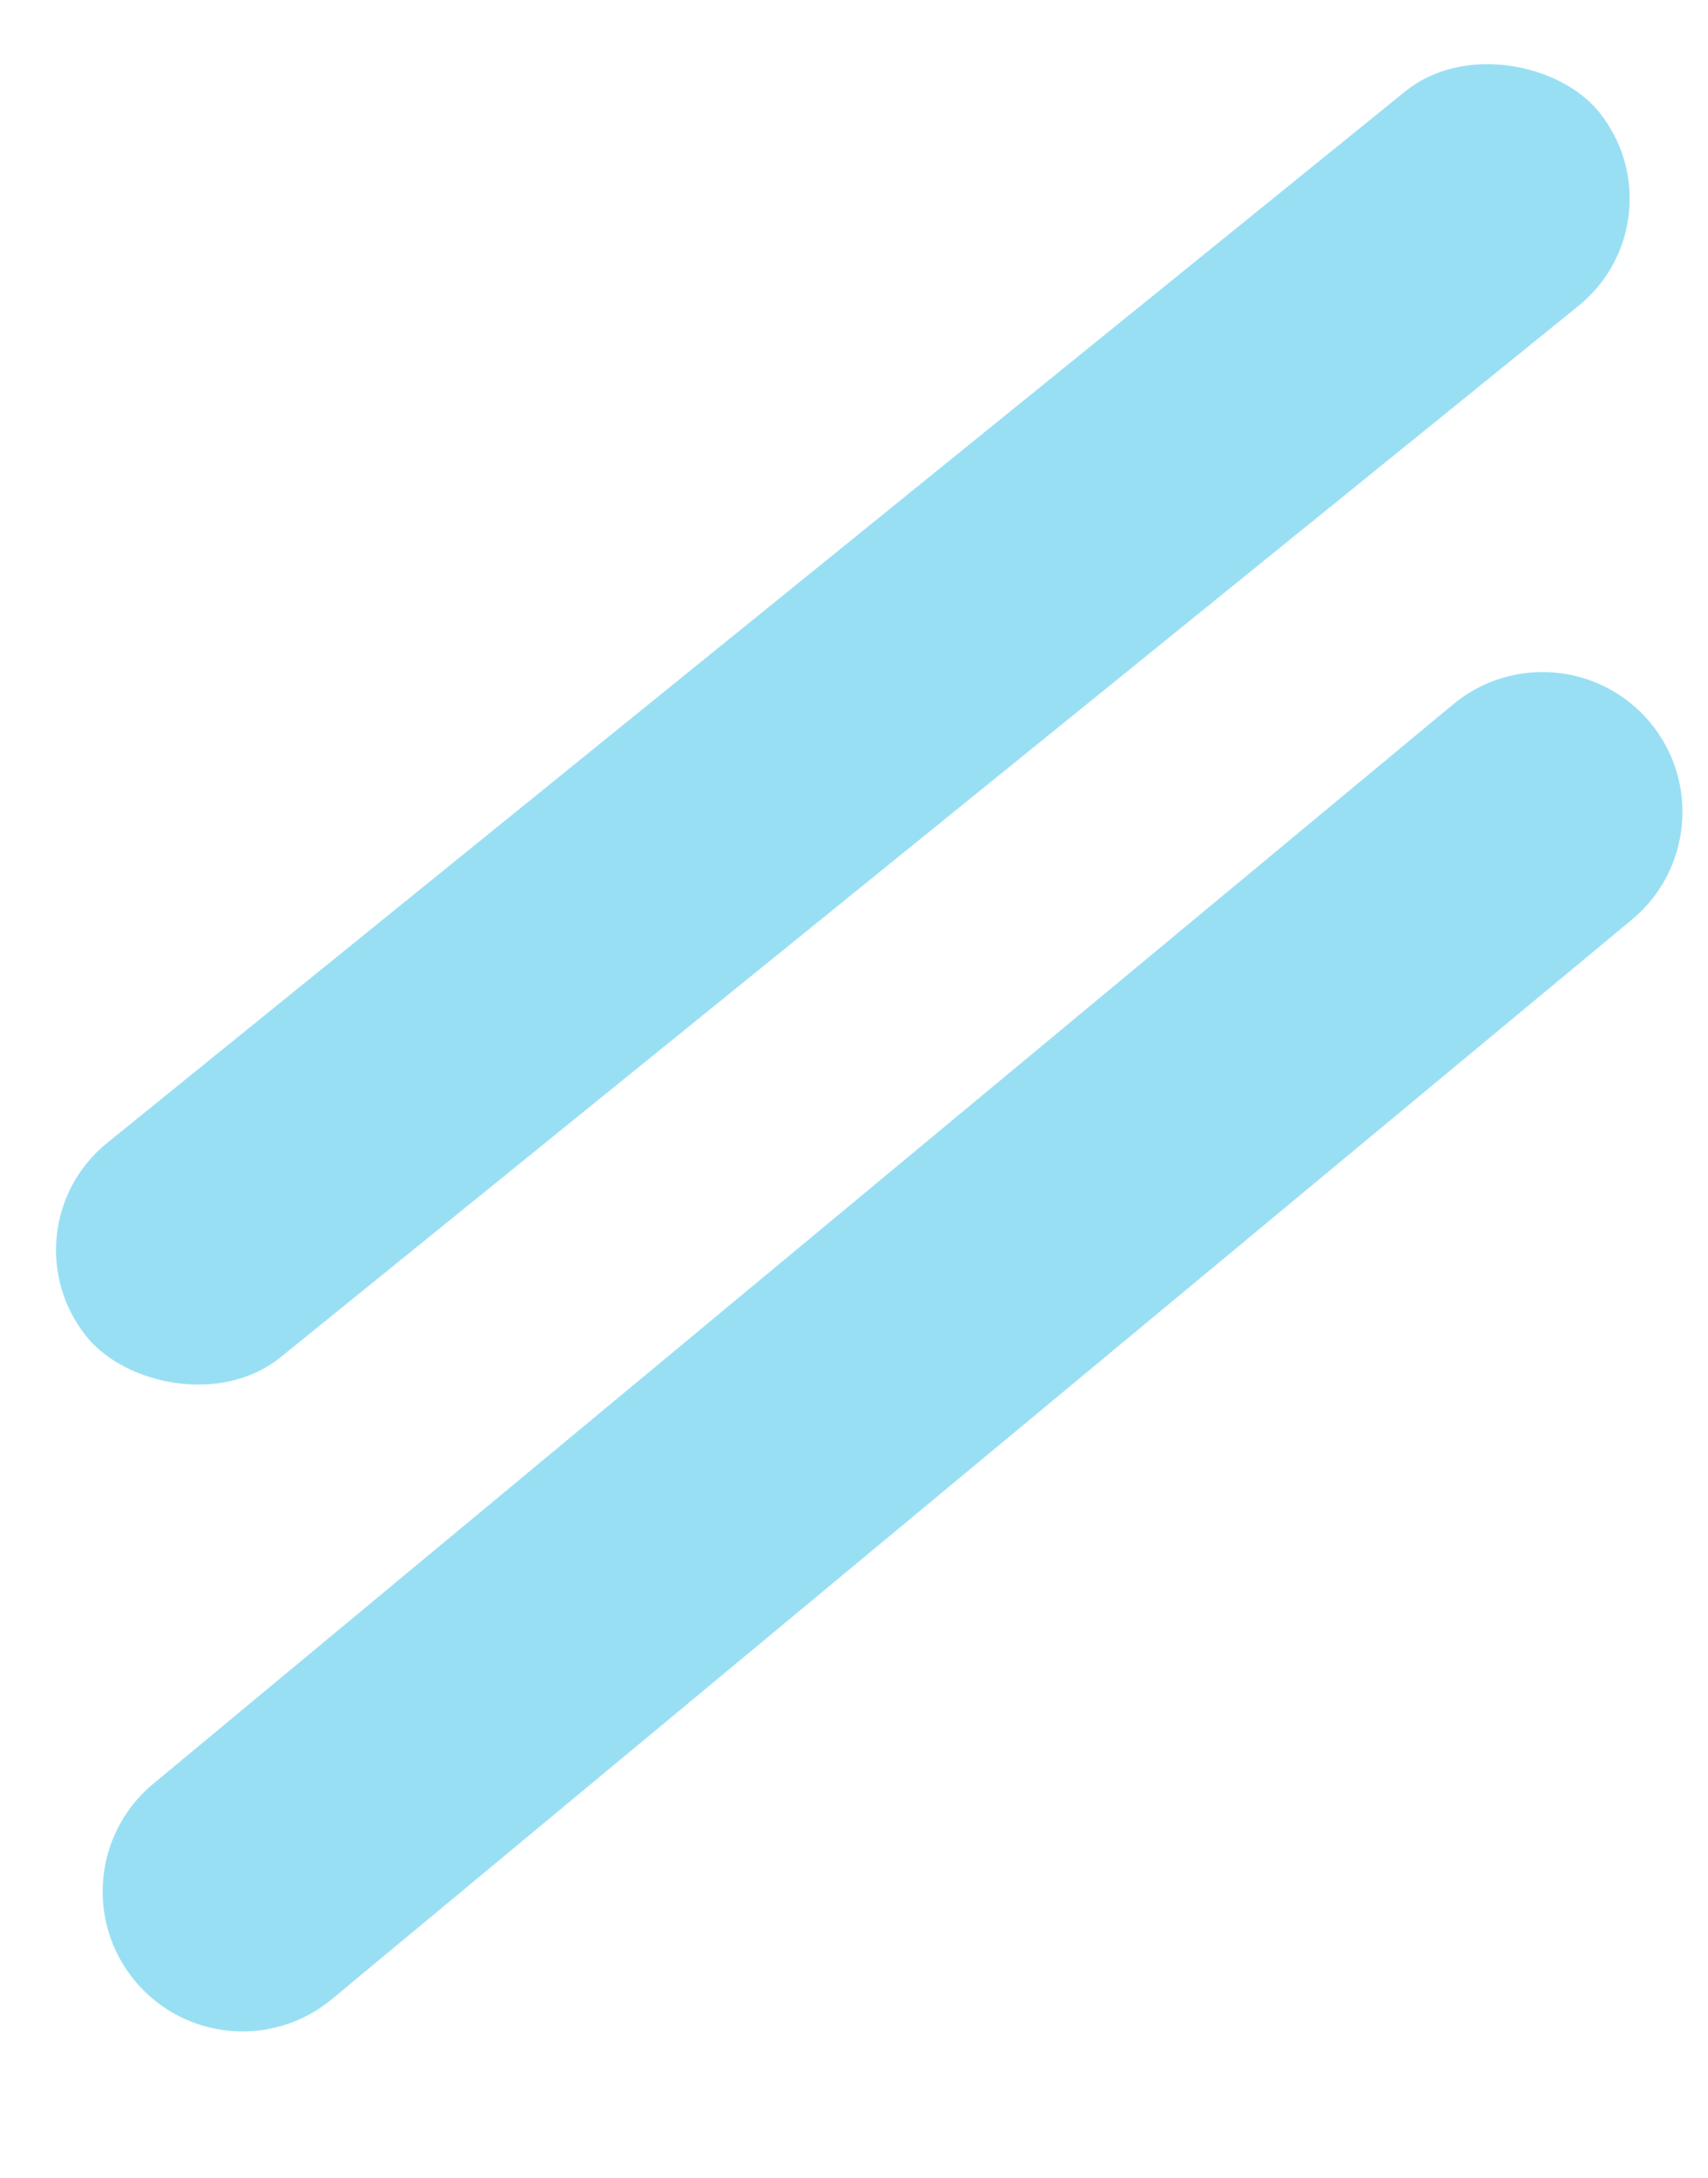 <svg width="142" height="181" viewBox="0 0 142 181" fill="none" xmlns="http://www.w3.org/2000/svg">
<rect opacity="0.4" y="102.206" width="161.776" height="22.918" rx="11.459" transform="rotate(-39.001 0 102.206)" fill="#00AFE5"/>
<path opacity="0.4" d="M135.675 76.434L27.592 166.158C22.651 170.26 15.317 169.579 11.215 164.638C7.113 159.696 7.794 152.363 12.736 148.261L120.818 58.537C125.76 54.435 133.093 55.116 137.195 60.057C141.297 64.999 140.616 72.332 135.675 76.434Z" fill="#00AFE5"/>
</svg>
